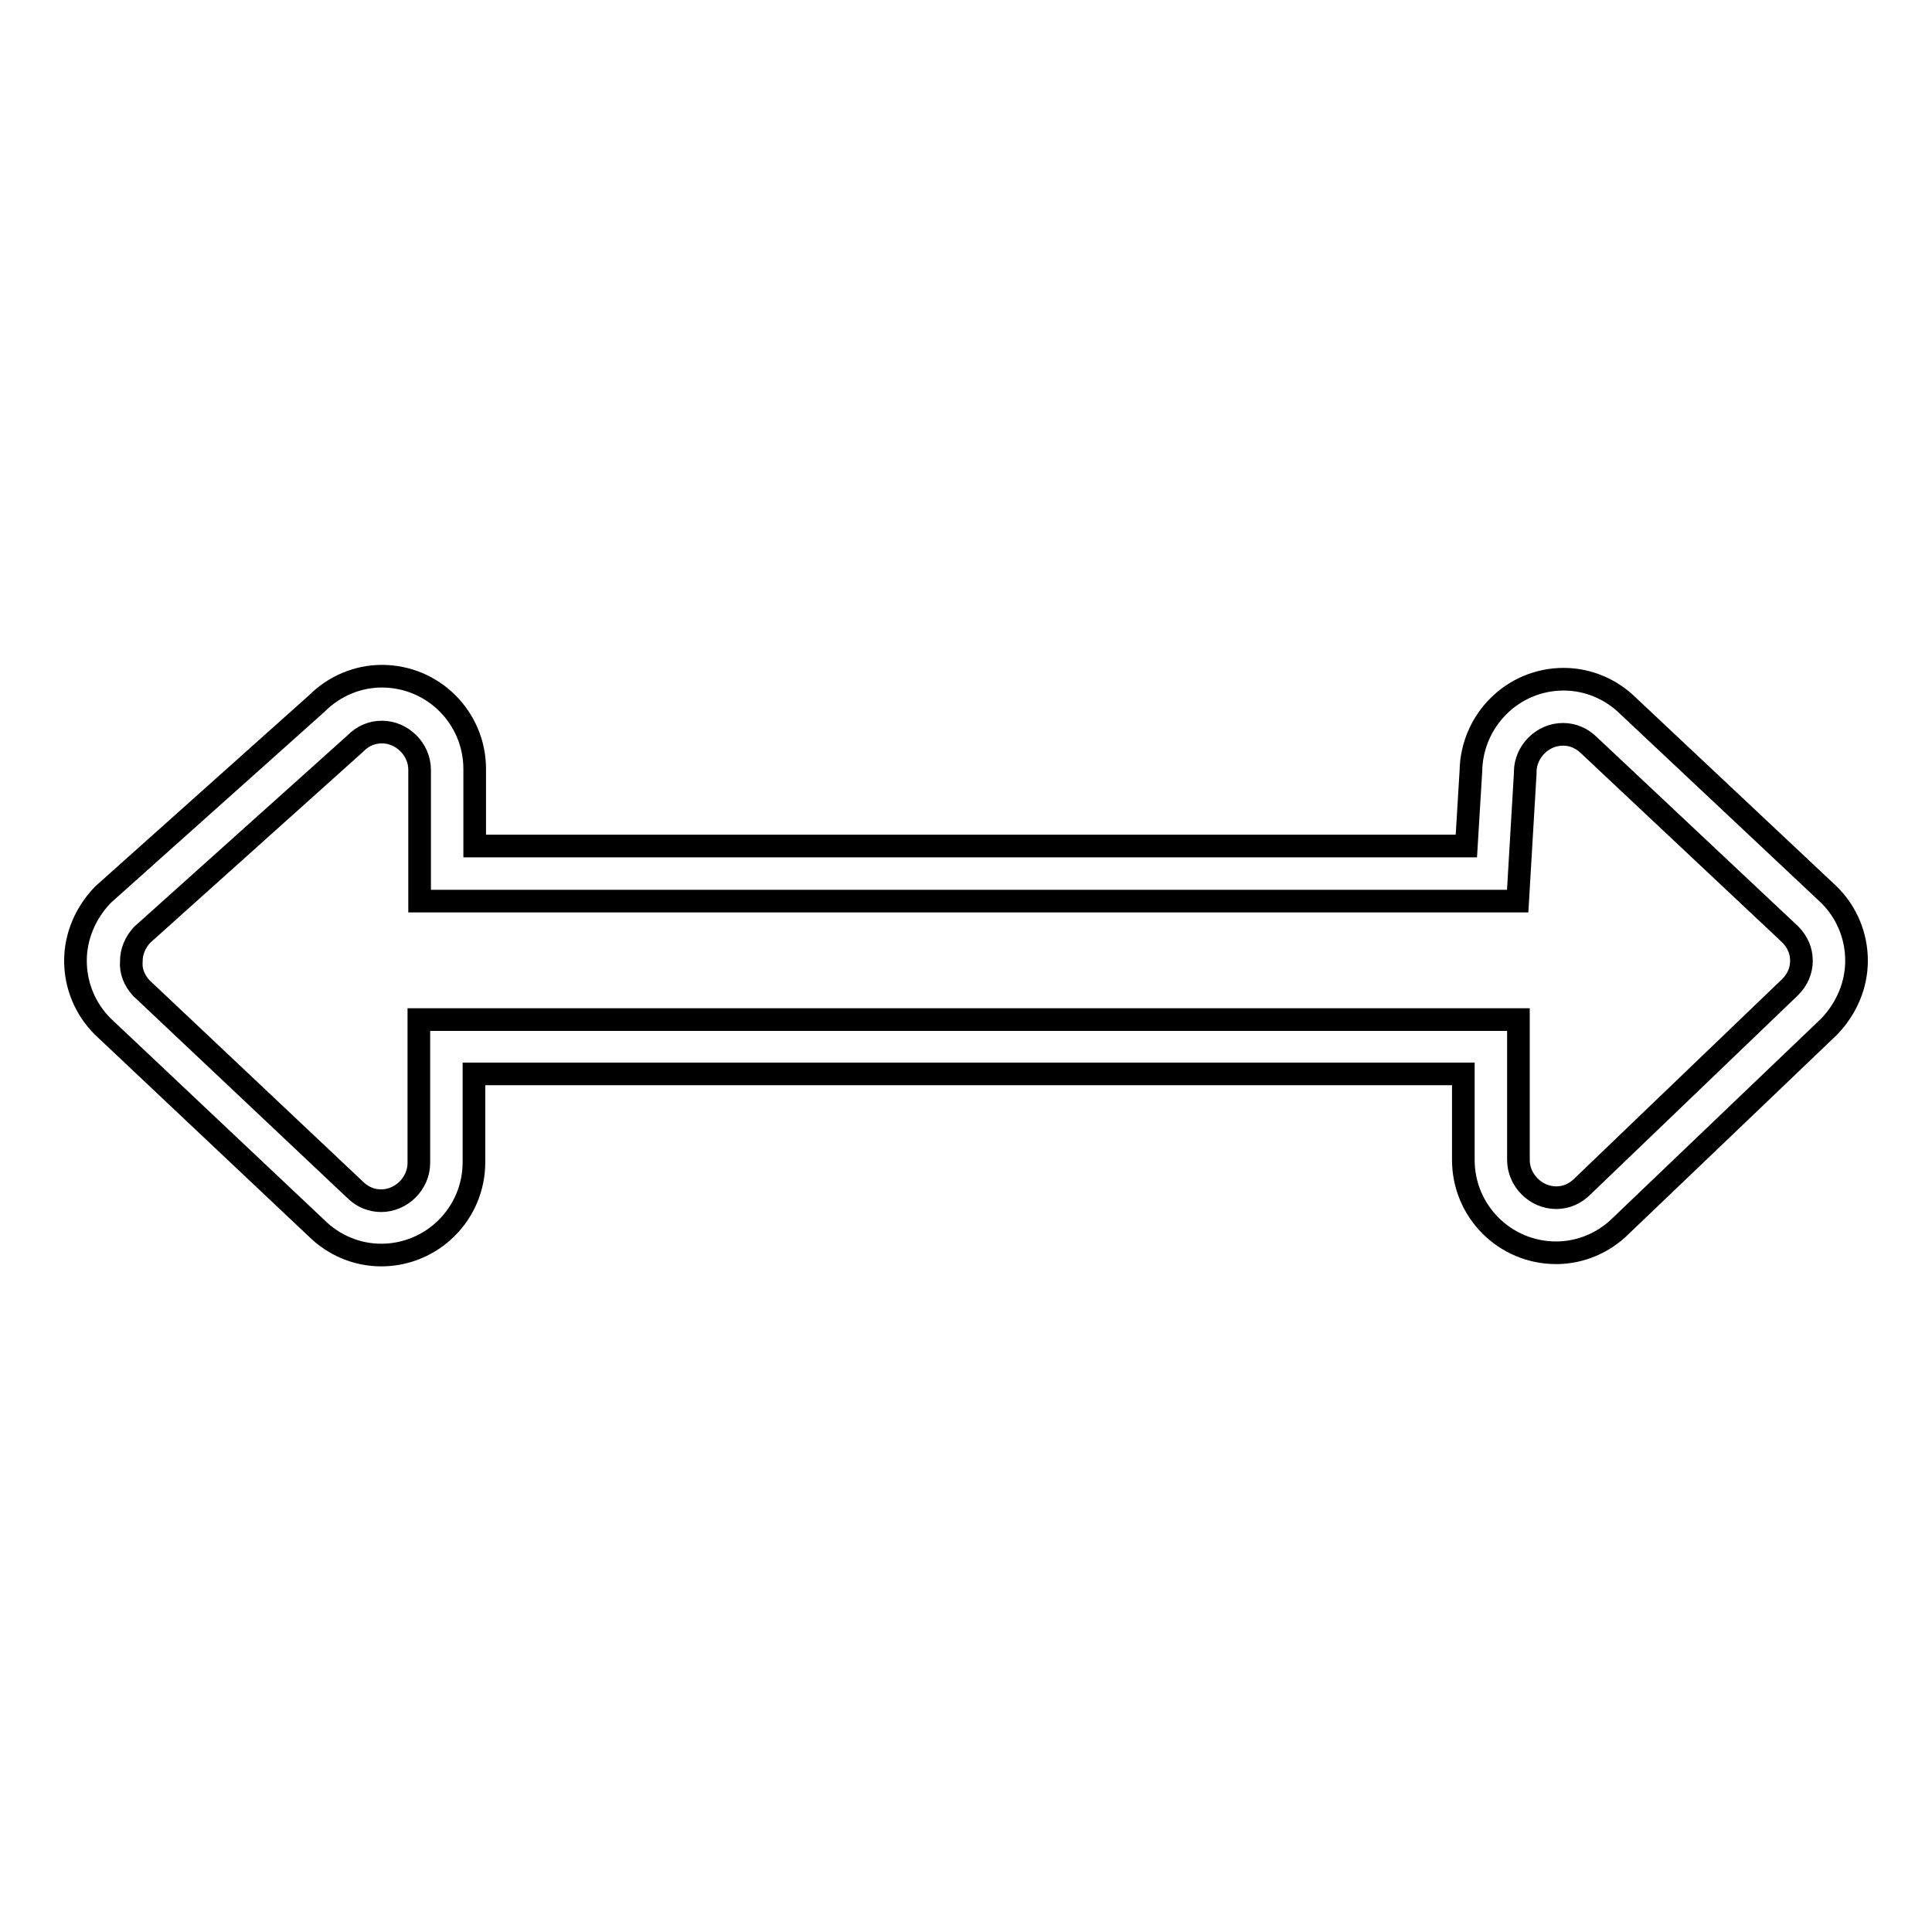 <?xml version="1.0" encoding="utf-8"?>
<!-- Svg Vector Icons : http://www.onlinewebfonts.com/icon -->
<!DOCTYPE svg PUBLIC "-//W3C//DTD SVG 1.1//EN" "http://www.w3.org/Graphics/SVG/1.1/DTD/svg11.dtd">
<svg version="1.1" xmlns="http://www.w3.org/2000/svg" xmlns:xlink="http://www.w3.org/1999/xlink" x="0px" y="0px" viewBox="0 0 256 256" enable-background="new 0 0 256 256" xml:space="preserve">
<g> <path stroke-width="3" fill-opacity="0" stroke="#000000"  d="M50.5,166.3c-3.2,0-6.3-1.3-8.6-3.6L13.6,136c-2.3-2.3-3.6-5.4-3.6-8.7c0-3.2,1.3-6.3,3.6-8.7l0.1-0.1 L42,93.2c2.3-2.3,5.4-3.6,8.6-3.6c6.8,0,12.3,5.5,12.3,12.3v10.2h131.4l0.6-9.9c0.1-6.7,5.5-12.2,12.3-12.2c3.2,0,6.3,1.3,8.6,3.6 l26.6,25l0,0c2.3,2.3,3.6,5.4,3.6,8.7c0,3.2-1.3,6.3-3.6,8.7l-0.1,0.1l-27.5,26.3c-2.3,2.3-5.4,3.6-8.6,3.6 c-6.8,0-12.3-5.5-12.3-12.3v-11.4l-131.1,0V154C62.8,160.8,57.3,166.3,50.5,166.3z M18.7,130.9L47,157.6c1,1,2.2,1.5,3.5,1.5 c2.7,0,5-2.3,5-5v-19h145.7v18.6c0,2.7,2.3,5,5,5c1.3,0,2.5-0.5,3.5-1.5l0.1-0.1l27.4-26.3c1-1,1.5-2.2,1.5-3.5 c0-1.3-0.5-2.5-1.5-3.5l-26.6-25l0,0c-1-1-2.2-1.5-3.5-1.5c-2.7,0-5,2.3-5,5l0,0.2l-1,16.9H55.6V102c0-2.7-2.3-5-5-5 c-1.3,0-2.5,0.5-3.5,1.5l-0.1,0.1l-28.2,25.3c-0.9,1-1.4,2.2-1.4,3.5C17.3,128.7,17.8,129.9,18.7,130.9z"/></g>
</svg>